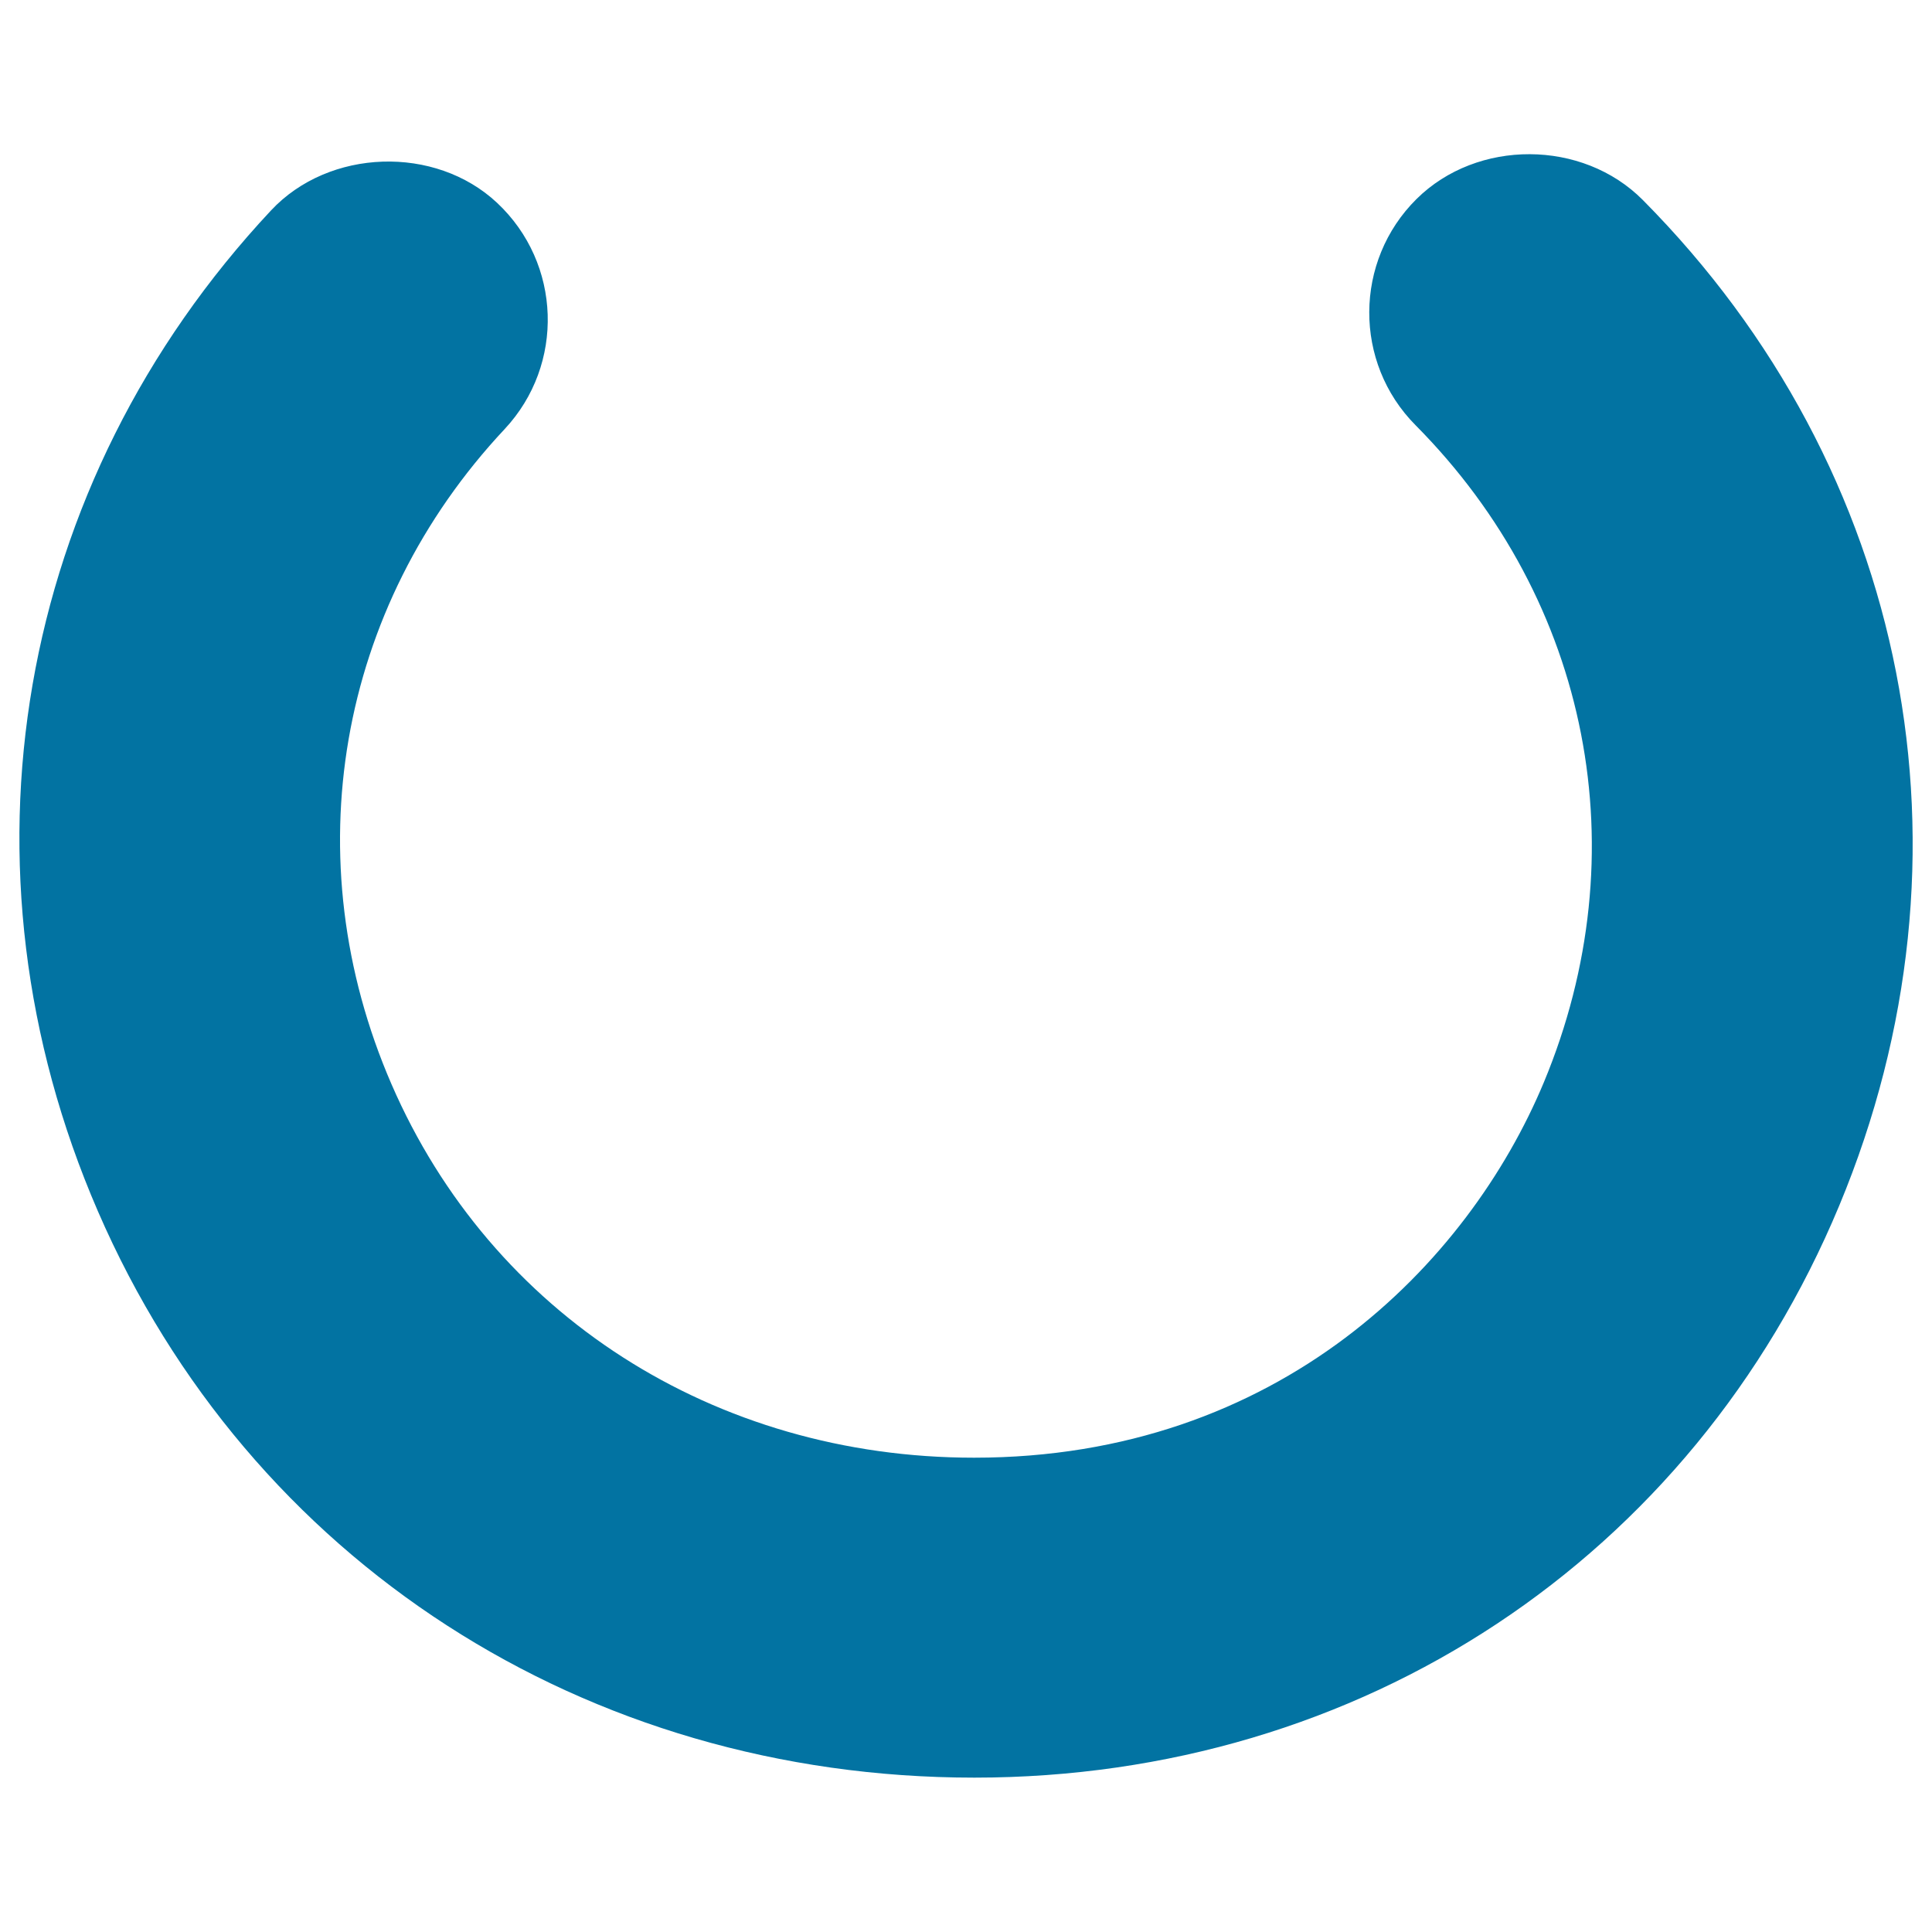 <svg xmlns="http://www.w3.org/2000/svg" viewBox="0 0 1000 1000" style="fill:#0273a2">
<title>Half Circle SVG icon</title>
<g><path d="M850.3,103.5c-31.2-31.4-85.7-31.6-117.1-0.5c-32.4,32.1-32.7,84.7-0.5,117.1c90.4,91.1,115.8,221.4,66.4,340.1C759.9,654.2,662,754.5,504.2,754.5c-134.3,0-249.9-74.1-301.6-193.4c-50.5-116.5-28.1-246.5,58.6-339c31.2-33.4,29.5-85.8-3.9-117.1c-32-30-87-28.2-117,3.9C7.8,250.5-26.5,449,50.7,627c78.4,180.8,252.2,293.1,453.6,293.1c200.1,0,371.6-113.4,447.7-296.1C1027.6,442.4,988.7,243,850.3,103.5z"/></g>
</svg>